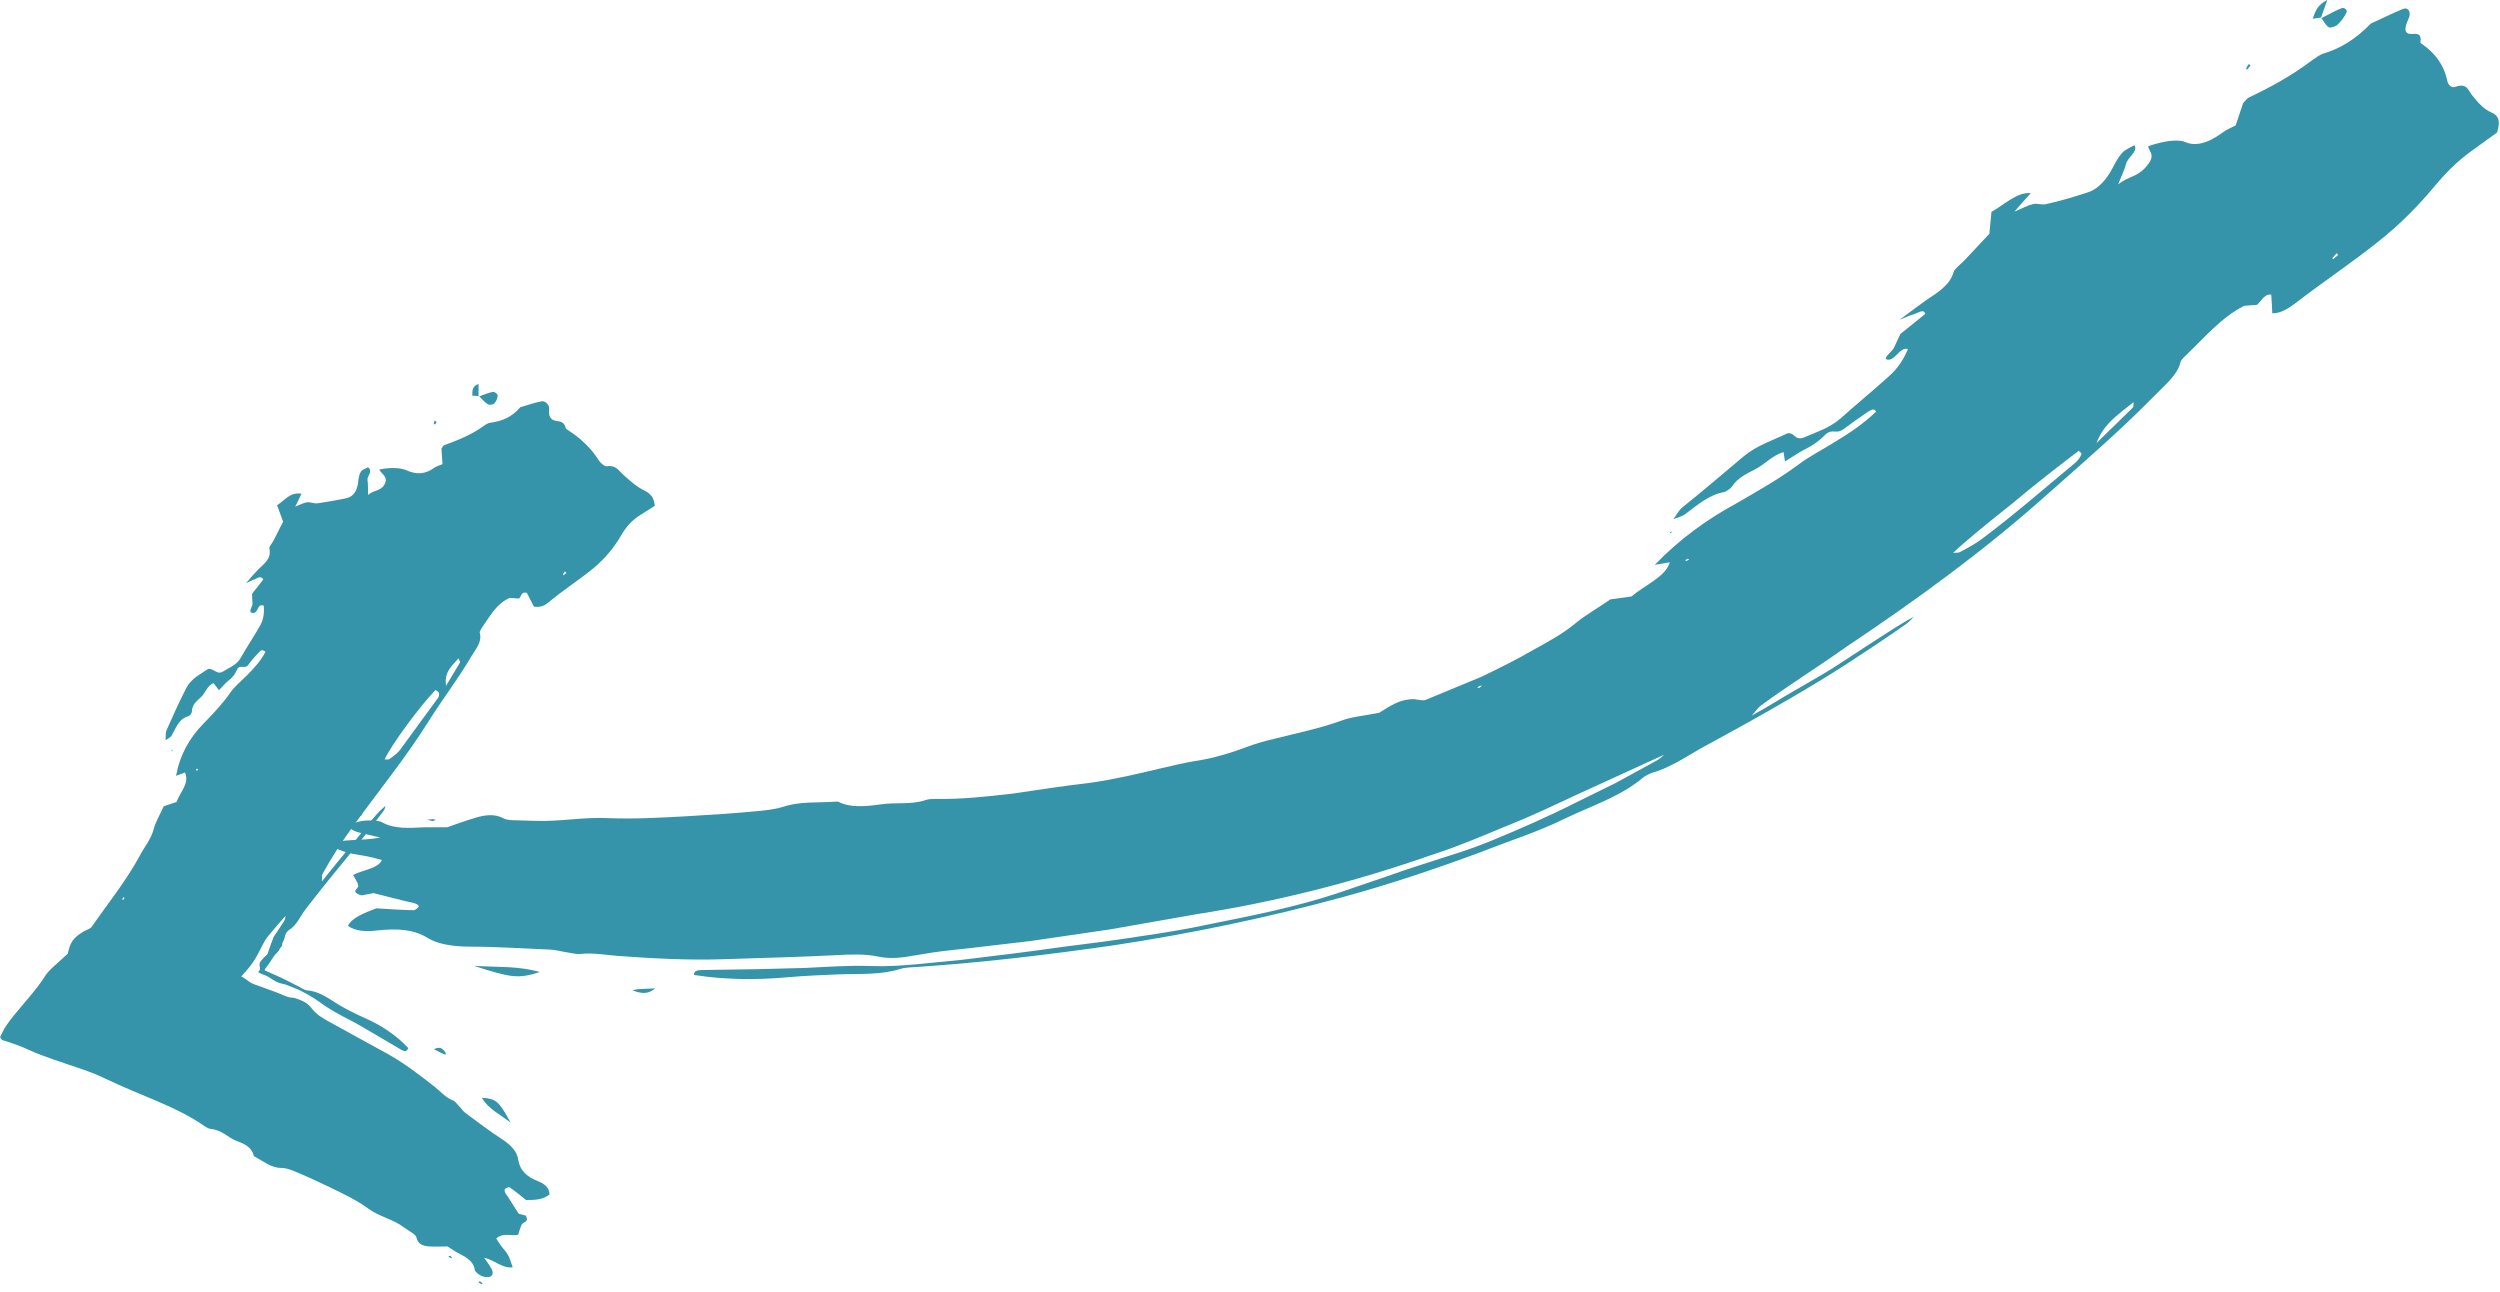 <svg xmlns="http://www.w3.org/2000/svg" width="120" height="62" viewBox="0 0 120 62" fill="none"><g clip-path="url(#clip0_11_2561)"><path d="M67.92 33.56C67.14 33.54 66.63 33.96 66.21 34.21C65.49 34.36 64.87 34.4 64.36 34.6C63.3 34.98 62.24 35.19 61.18 35.46C60.75 35.56 60.31 35.68 59.91 35.83C59.09 36.14 58.25 36.4 57.36 36.53C56.81 36.62 56.26 36.76 55.72 36.88C54.59 37.15 53.44 37.42 52.3 37.58C51.07 37.72 49.85 37.91 48.63 38.09C47.4 38.23 46.17 38.37 44.93 38.35C44.77 38.35 44.57 38.35 44.44 38.4C43.74 38.64 42.99 38.5 42.28 38.61C41.55 38.71 40.82 38.78 40.25 38.49C40.22 38.47 40.14 38.48 40.09 38.48C39.26 38.54 38.4 38.46 37.61 38.72C37.29 38.83 36.88 38.88 36.5 38.92C35.32 39.04 34.13 39.11 32.95 39.18C31.71 39.25 30.44 39.32 29.2 39.27C27.98 39.21 26.85 39.45 25.65 39.4L24.63 39.37C24.48 39.37 24.28 39.34 24.19 39.29C23.73 39.04 23.25 39.12 22.8 39.26C22.32 39.4 21.88 39.57 21.46 39.71C21.07 39.71 20.73 39.71 20.39 39.71C19.65 39.74 18.92 39.81 18.32 39.46C18.18 39.38 17.77 39.37 17.51 39.39C17.27 39.41 16.98 39.49 16.86 39.59C16.69 39.72 16.9 39.86 17.16 39.94C17.47 40.03 17.81 40.09 18.25 40.2C17.34 40.39 16.38 40.23 15.71 40.55C16.63 40.94 16.63 40.94 17.49 41.08C17.79 41.13 18.07 41.21 18.33 41.28C18.16 41.7 17.35 41.77 16.95 42C17.05 42.19 17.17 42.35 17.2 42.51C17.23 42.65 16.77 42.8 17.35 42.98C17.54 42.94 17.79 42.9 17.93 42.87C18.5 43.01 18.99 43.14 19.48 43.26C19.63 43.3 19.8 43.32 19.94 43.37C20.02 43.4 20.12 43.47 20.1 43.51C20.06 43.58 19.93 43.7 19.84 43.69C19.28 43.68 18.72 43.64 18.07 43.6C17.51 43.81 16.9 44.04 16.7 44.44C17.09 44.72 17.63 44.72 18.12 44.66C19.09 44.56 19.86 44.6 20.56 45.04C21.02 45.32 21.76 45.44 22.59 45.44C23.85 45.44 25.12 45.53 26.39 45.58C26.67 45.59 26.93 45.67 27.2 45.71C27.42 45.74 27.66 45.81 27.85 45.79C28.51 45.72 29.11 45.85 29.74 45.89C31.41 46.01 33.09 46.1 34.8 46.04C36.56 45.98 38.33 45.94 40.1 45.85C40.81 45.81 41.52 45.78 42.18 45.92C42.74 46.04 43.32 45.97 43.91 45.86C44.48 45.76 45.06 45.67 45.64 45.61C46.91 45.48 48.19 45.31 49.46 45.17L53.29 44.61C54.65 44.37 56.02 44.13 57.38 43.89C61.2 43.3 65 42.34 68.71 41.04C69.9 40.66 71.06 40.17 72.21 39.69C73.38 39.23 74.5 38.7 75.63 38.17L79.87 36.23C79.75 36.36 79.61 36.46 79.46 36.54L77.54 37.59L75.57 38.56C74.26 39.22 72.91 39.81 71.55 40.37C70.93 40.62 70.29 40.85 69.64 41.05C68.59 41.39 67.53 41.72 66.5 42.09C65.71 42.36 64.91 42.63 64.12 42.9C62.2 43.53 60.22 43.93 58.26 44.32C57.07 44.58 55.87 44.78 54.68 44.95C53.48 45.14 52.29 45.29 51.09 45.44C49.42 45.68 47.77 45.88 46.1 46.08C44.68 46.2 43.21 46.42 41.83 46.37C40.75 46.33 39.73 46.41 38.67 46.46L36.38 46.52L33.73 46.56C33.48 46.56 33.28 46.61 33.32 46.8C34.74 47.02 36.23 47.05 37.78 46.91C38.6 46.84 39.43 46.8 40.25 46.77C41.25 46.73 42.25 46.81 43.21 46.51C43.45 46.43 43.8 46.43 44.09 46.41C47.19 46.2 50.3 45.83 53.42 45.38C57.13 44.82 60.85 44.05 64.53 43.04C66.72 42.44 68.89 41.71 71.03 40.92C72.41 40.37 73.84 39.93 75.16 39.27C76.42 38.67 77.81 38.22 78.86 37.33C78.97 37.24 79.18 37.13 79.32 37.09C80.14 36.85 80.85 36.38 81.57 35.96C83.93 34.68 86.27 33.38 88.52 31.95C89.53 31.29 90.55 30.62 91.54 29.92C91.66 29.83 91.75 29.71 91.86 29.6C91.23 29.95 90.63 30.34 90.03 30.73L88.05 32.02C87.44 32.41 86.8 32.76 86.17 33.13C85.52 33.5 84.89 33.91 84.08 34.35C84.29 34.12 84.37 33.99 84.49 33.89C85.83 32.9 87.26 32.02 88.62 31.05C91.97 28.81 95.22 26.45 98.19 23.8C99.94 22.25 101.74 20.7 103.37 19.04C103.88 18.51 104.53 18 104.66 17.39C104.68 17.3 104.84 17.13 104.96 17.02C105.84 16.18 106.64 15.22 107.72 14.68C107.92 14.66 108.14 14.65 108.34 14.63C108.58 14.4 108.73 14.08 109.02 14.15C109.04 14.44 109.06 14.77 109.07 15.04C109.48 15.04 109.83 14.82 110.21 14.53C111.52 13.52 112.85 12.64 114.14 11.61C115.18 10.79 116.07 9.89 116.86 8.94C117.46 8.22 118.03 7.67 118.71 7.19C119.1 6.91 119.49 6.63 119.86 6.36C120.04 5.78 119.92 5.54 119.59 5.4C119.19 5.23 118.92 4.89 118.66 4.57C118.47 4.33 118.42 3.97 117.85 4.17C117.66 4.24 117.5 4.05 117.47 3.88C117.3 3.08 116.86 2.54 116.28 2.13C116.23 2.1 116.17 2.06 116.18 2C116.24 1.67 116.08 1.6 115.8 1.63C115.42 1.66 115.37 1.42 115.61 0.9C115.76 0.58 115.59 0.33 115.34 0.43C114.84 0.63 114.32 0.9 113.8 1.13C113.03 1.93 112.27 2.35 111.5 2.58C111.35 2.63 111.15 2.77 110.97 2.9C109.95 3.67 108.95 4.2 107.93 4.69C107.86 4.72 107.78 4.84 107.67 4.95C107.56 5.28 107.44 5.65 107.31 6.02C107.05 6.16 106.87 6.22 106.7 6.35C105.92 6.93 105.34 7.02 104.87 6.81C104.52 6.66 103.76 6.79 103.11 7.02C103.16 7.32 103.52 7.44 102.99 8.03C102.56 8.51 102.18 8.45 101.67 8.85C101.84 8.42 101.99 8.12 102.06 7.84C102.13 7.57 102.65 7.24 102.45 6.97C102.26 7.08 102 7.18 101.86 7.34C101.66 7.57 101.52 7.84 101.39 8.09C101.08 8.67 100.68 9.09 100.2 9.24C99.52 9.46 98.86 9.66 98.2 9.8C97.96 9.85 97.8 9.74 97.57 9.8C97.35 9.85 97.07 10 96.69 10.16C97.01 9.79 97.22 9.55 97.48 9.27C96.82 9.21 96.23 9.81 95.59 10.17C95.56 10.53 95.53 10.85 95.49 11.22C95.12 11.62 94.72 12.04 94.32 12.47C94.14 12.66 93.82 12.9 93.78 13.04C93.6 13.7 92.99 14.05 92.41 14.44C92.06 14.69 91.71 14.96 91.18 15.35C91.53 15.21 91.69 15.13 91.85 15.09C92.05 15.03 92.35 14.8 92.41 15.07C92.02 15.39 91.61 15.72 91.22 16.03C91.11 16.25 91.02 16.46 90.93 16.65C90.84 16.87 90.45 17.12 90.53 17.24C90.94 17.42 91.18 16.61 91.58 16.76C91.4 17.19 91.13 17.65 90.68 18.05C89.92 18.74 89.1 19.41 88.33 20.1C87.77 20.57 87.22 20.72 86.66 20.97C86.11 21.21 86.19 20.74 85.8 20.8C85.09 21.14 84.34 21.37 83.69 21.91C82.71 22.73 81.75 23.56 80.77 24.34C80.59 24.48 80.5 24.68 80.32 24.92C80.58 24.82 80.75 24.78 80.86 24.7C81.46 24.26 82.01 23.75 82.76 23.62C82.85 23.6 83.08 23.44 83.13 23.36C83.39 22.95 83.83 22.74 84.26 22.52C84.72 22.28 85.1 21.84 85.61 21.7C85.64 21.87 85.66 22.01 85.68 22.15C86.04 21.93 86.36 21.7 86.69 21.54C87.05 21.36 87.33 21.15 87.6 20.88C87.96 20.53 88.12 20.88 88.5 20.59C88.85 20.33 89.22 20.07 89.58 19.82C89.75 19.71 89.96 19.55 90.05 19.76C89.44 20.35 88.72 20.83 87.98 21.27C87.42 21.62 86.82 21.92 86.3 22.32C85.35 23.02 84.35 23.58 83.35 24.16C81.88 24.96 80.6 25.9 79.43 27.11C79.74 27.06 79.94 27.03 80.15 26.99C79.96 27.68 78.94 28.09 78.31 28.63C77.97 28.68 77.65 28.72 77.3 28.77C76.71 29.18 76.06 29.54 75.56 29.97C74.99 30.43 74.32 30.8 73.68 31.15C72.86 31.63 71.99 32.06 71.12 32.48C70.23 32.85 69.33 33.22 68.44 33.59C68.3 33.65 68.1 33.58 67.93 33.57H67.94L67.92 33.56ZM99.9 21.82C99.87 21.92 99.75 22.09 99.64 22.19C98.15 23.43 96.69 24.7 95.13 25.87C94.81 26.11 94.45 26.3 94.1 26.49C93.99 26.55 93.88 26.52 93.75 26.54C94.28 26.02 95.38 25.13 96.55 24.2C97.69 23.24 98.93 22.28 99.78 21.64C99.83 21.7 99.93 21.73 99.91 21.82H99.9ZM102.41 19.31C102.4 19.44 102.42 19.53 102.37 19.57C101.88 20.05 101.39 20.53 100.63 21.27C100.99 20.3 101.74 19.86 102.4 19.31H102.41ZM111.95 12.39L112.16 12.15L112.23 12.24L111.99 12.44C111.99 12.44 111.95 12.4 111.96 12.39H111.95ZM71.16 32.88C71.16 32.88 71.08 32.97 71.02 33.01C71.01 33.01 70.94 33.01 70.9 33.01L71.01 32.93L71.15 32.9L71.16 32.88ZM80.97 26.82L81.08 26.84C81.08 26.84 81.01 26.9 80.97 26.92C80.94 26.93 80.92 26.92 80.89 26.92L80.97 26.83V26.82Z" fill="#3594AA"></path><path d="M22.75 46.36C23.82 46.43 24.93 46.36 25.91 46.66C24.88 46.98 24.57 46.95 22.75 46.36Z" fill="#3594AA"></path><path d="M111.41 0.88C111.74 0.71 112.09 0.51 112.41 0.39C112.52 0.35 112.68 0.47 112.64 0.57C112.57 0.76 112.39 1.01 112.21 1.18C112.1 1.28 111.85 1.35 111.78 1.31C111.62 1.2 111.54 1.01 111.42 0.86L111.4 0.89L111.41 0.88Z" fill="#3594AA"></path><path d="M111.42 0.84C111.28 0.86 111.14 0.88 111.01 0.9C111.14 0.53 111.24 0.23 111.71 0C111.6 0.31 111.5 0.59 111.4 0.87L111.42 0.84Z" fill="#3594AA"></path><path d="M31.45 47.44C31.14 47.71 30.87 47.68 30.61 47.62C30.51 47.6 30.44 47.56 30.36 47.53C30.45 47.51 30.54 47.49 30.63 47.48C30.84 47.47 31.06 47.46 31.45 47.44Z" fill="#3594AA"></path><path d="M20.75 39.41L20.5 39.35C20.59 39.34 20.68 39.32 20.78 39.32C20.82 39.32 20.87 39.34 20.92 39.35L20.75 39.42V39.41Z" fill="#3594AA"></path><path d="M17.05 39.12C17.05 39.12 17.05 39.06 17.07 39.06H17.38L17.36 39.14L17.05 39.12Z" fill="#3594AA"></path><path d="M107.8 3.31L107.93 3.08C107.93 3.08 108.03 3.11 108.02 3.14C107.99 3.2 107.92 3.27 107.86 3.34L107.8 3.3V3.31Z" fill="#3594AA"></path><path d="M80.16 25.55L80.28 25.51L80.18 25.6L80.16 25.55Z" fill="#3594AA"></path><path d="M3.99 44.73C3.32 45.11 3.34 45.51 3.25 45.78C2.82 46.19 2.34 46.55 2.15 46.87C1.75 47.51 1.14 48.15 0.61 48.81C0.4 49.07 0.22 49.33 0.11 49.56L0.01 49.77C1.62991e-05 49.83 0.08 49.87 0.1 49.92C0.6 50.07 1.04 50.23 1.44 50.42C1.79 50.58 2.21 50.73 2.61 50.87C3.46 51.17 4.37 51.43 5.09 51.79C6.65 52.55 8.48 53.11 9.81 54.05C9.9 54.11 10.02 54.18 10.12 54.19C10.38 54.21 10.6 54.32 10.81 54.45C10.98 54.56 11.14 54.68 11.32 54.75C11.7 54.89 12.07 55.04 12.18 55.47C12.18 55.49 12.22 55.51 12.25 55.53C12.65 55.74 13.01 56.06 13.5 56.06C13.7 56.06 13.91 56.13 14.11 56.21C14.71 56.46 15.3 56.73 15.88 57.01C16.49 57.31 17.11 57.6 17.66 58C18.19 58.4 18.85 58.51 19.37 58.9L19.83 59.21C19.9 59.26 19.98 59.33 19.99 59.4C20.06 59.74 20.33 59.81 20.61 59.83C20.91 59.85 21.2 59.83 21.48 59.83C21.66 59.94 21.81 60.05 21.98 60.14C22.33 60.33 22.71 60.49 22.79 60.95C22.81 61.06 22.99 61.19 23.12 61.25C23.24 61.3 23.42 61.32 23.53 61.28C23.68 61.22 23.67 61.04 23.59 60.9C23.5 60.73 23.38 60.58 23.24 60.37C23.76 60.49 24.12 60.9 24.61 60.83C24.41 60.23 24.41 60.24 24.1 59.86C23.99 59.73 23.91 59.58 23.82 59.45C24.14 59.15 24.55 59.34 24.87 59.27C24.93 59.09 24.97 58.92 25.04 58.78C25.11 58.65 25.41 58.67 25.24 58.35C25.13 58.32 24.98 58.28 24.9 58.26C24.71 57.97 24.55 57.72 24.39 57.46C24.34 57.38 24.27 57.31 24.24 57.23C24.22 57.18 24.21 57.09 24.24 57.07C24.3 57.02 24.42 56.97 24.46 56.99C24.72 57.17 24.97 57.37 25.25 57.6C25.64 57.6 26.06 57.6 26.38 57.33C26.36 56.98 26.1 56.81 25.83 56.7C25.31 56.49 24.96 56.22 24.87 55.64C24.81 55.26 24.51 54.95 24.11 54.69C23.51 54.3 22.93 53.86 22.35 53.43C22.22 53.34 22.14 53.19 22.02 53.08C21.93 52.99 21.85 52.86 21.74 52.82C21.38 52.68 21.16 52.4 20.88 52.18C20.13 51.59 19.37 51 18.52 50.54L15.9 49.1C15.55 48.91 15.2 48.72 14.96 48.4C14.76 48.13 14.46 48 14.13 47.9C13.98 47.89 13.84 47.87 13.7 47.81C13.36 47.66 13.27 47.64 13.07 47.56L12.52 47.36C12.32 47.29 12.09 47.22 11.96 47.12C11.85 47.03 11.74 46.96 11.62 46.89C11.55 46.88 11.62 46.83 11.65 46.79L11.75 46.68L11.94 46.46C12.06 46.31 12.16 46.17 12.25 46.02C12.42 45.75 12.54 45.45 12.73 45.13C12.79 45.03 12.86 44.94 12.94 44.85C13.14 44.61 13.44 44.25 13.7 43.97C13.7 44.08 13.67 44.16 13.62 44.24L13.31 44.71L13.15 44.95C13.11 45.01 13.12 45.01 13.11 45.04L13.01 45.3L12.85 45.77C12.83 45.83 12.73 45.89 12.68 45.95C12.6 46.05 12.48 46.15 12.46 46.25C12.45 46.32 12.46 46.39 12.48 46.45C12.49 46.49 12.48 46.53 12.46 46.57C12.46 46.6 12.35 46.67 12.42 46.68C12.5 46.72 12.56 46.76 12.66 46.79C12.91 46.87 13.05 47.02 13.28 47.13C13.36 47.17 13.46 47.2 13.55 47.22C13.66 47.25 13.69 47.24 13.89 47.33L14.32 47.5C14.68 47.68 15.03 47.87 15.34 48.1C15.83 48.46 16.34 48.73 16.87 49C17.25 49.2 17.62 49.43 17.99 49.64L19.28 50.4C19.4 50.47 19.52 50.49 19.6 50.31C19.03 49.7 18.32 49.22 17.52 48.87C17.1 48.68 16.67 48.47 16.28 48.24C15.8 47.95 15.35 47.59 14.76 47.54C14.63 47.54 14.41 47.39 14.35 47.36L13.7 47.03L13.32 46.85L12.71 46.58C12.68 46.52 12.81 46.42 12.85 46.34C12.97 46.19 13.05 46.03 13.17 45.87C13.25 45.76 13.38 45.68 13.42 45.56C13.44 45.5 13.5 45.46 13.53 45.41C13.54 45.38 13.55 45.35 13.55 45.31C13.53 45.31 13.58 45.21 13.62 45.13C13.65 45.05 13.68 44.96 13.7 44.87C13.72 44.79 13.79 44.7 13.86 44.65C14.25 44.41 14.41 43.98 14.67 43.64C15.51 42.54 16.4 41.48 17.27 40.41C17.66 39.92 18.04 39.41 18.42 38.91C18.47 38.85 18.48 38.76 18.5 38.68C18.2 38.93 17.97 39.21 17.73 39.5L16.96 40.46L16.24 41.33C16 41.63 15.75 41.93 15.45 42.31C15.46 42.12 15.45 42.02 15.48 41.95C15.9 41.18 16.38 40.45 16.89 39.74C18.12 38.03 19.46 36.4 20.58 34.61C21.24 33.56 22.01 32.56 22.64 31.48C22.84 31.14 23.15 30.82 23.03 30.38C23.01 30.32 23.08 30.21 23.13 30.13C23.51 29.6 23.81 28.99 24.46 28.7C24.61 28.71 24.78 28.72 24.92 28.73C25.03 28.59 25.04 28.38 25.29 28.46C25.4 28.68 25.53 28.92 25.63 29.12C25.95 29.17 26.16 29.06 26.36 28.89C27.05 28.31 27.8 27.84 28.49 27.27C29.04 26.81 29.47 26.29 29.81 25.71C30.06 25.27 30.35 24.96 30.75 24.71C30.98 24.57 31.21 24.42 31.43 24.28C31.4 23.89 31.23 23.69 30.92 23.54C30.55 23.36 30.23 23.07 29.92 22.79C29.7 22.59 29.55 22.31 29.15 22.38C29.02 22.4 28.84 22.24 28.75 22.11C28.37 21.5 27.86 21.03 27.27 20.65C27.22 20.62 27.16 20.58 27.15 20.54C27.1 20.3 26.95 20.23 26.73 20.21C26.43 20.17 26.32 19.99 26.36 19.65C26.39 19.44 26.17 19.23 26 19.26C25.65 19.33 25.31 19.45 24.97 19.55C24.58 20.02 24.09 20.22 23.54 20.29C23.43 20.3 23.31 20.38 23.21 20.45C22.62 20.88 21.97 21.13 21.32 21.37C21.28 21.39 21.24 21.46 21.19 21.53C21.21 21.76 21.22 22.02 21.24 22.28C21.07 22.35 20.95 22.38 20.85 22.45C20.4 22.78 19.98 22.78 19.53 22.58C19.2 22.43 18.64 22.44 18.2 22.54C18.33 22.77 18.67 22.9 18.44 23.28C18.25 23.59 17.93 23.51 17.67 23.76C17.66 23.45 17.67 23.24 17.64 23.04C17.61 22.84 17.92 22.65 17.67 22.43C17.56 22.49 17.38 22.54 17.32 22.64C17.23 22.79 17.21 22.98 17.19 23.15C17.14 23.56 16.97 23.83 16.64 23.91C16.18 24.01 15.71 24.09 15.24 24.16C15.07 24.18 14.91 24.09 14.74 24.11C14.58 24.13 14.42 24.22 14.17 24.32C14.3 24.06 14.38 23.9 14.47 23.7C13.93 23.6 13.67 24.02 13.3 24.25C13.4 24.52 13.49 24.76 13.59 25.04C13.45 25.32 13.29 25.62 13.14 25.93C13.07 26.07 12.91 26.23 12.93 26.33C13.04 26.82 12.68 27.05 12.4 27.33C12.22 27.51 12.06 27.7 11.81 27.99C12.02 27.9 12.12 27.84 12.22 27.81C12.35 27.77 12.49 27.6 12.64 27.81C12.46 28.04 12.28 28.28 12.1 28.5C12.1 28.67 12.11 28.81 12.12 28.96C12.13 29.12 11.94 29.31 12.05 29.4C12.43 29.54 12.3 28.94 12.66 29.07C12.69 29.39 12.66 29.72 12.49 30.02C12.2 30.54 11.86 31.03 11.57 31.55C11.37 31.92 11.02 32.04 10.71 32.23C10.41 32.42 10.25 32.06 9.99 32.11C9.6 32.37 9.16 32.59 8.94 33.03C8.6 33.69 8.29 34.38 7.99 35.06C7.94 35.18 7.96 35.34 7.95 35.53C8.09 35.43 8.19 35.39 8.23 35.32C8.45 34.95 8.57 34.5 9.06 34.37C9.12 34.35 9.21 34.22 9.21 34.16C9.21 33.84 9.43 33.66 9.64 33.47C9.87 33.27 9.93 32.91 10.25 32.79C10.35 32.92 10.42 33.02 10.51 33.13C10.68 32.96 10.82 32.78 10.99 32.65C11.18 32.51 11.29 32.34 11.38 32.14C11.49 31.87 11.77 32.14 11.92 31.91C12.06 31.7 12.24 31.52 12.41 31.33C12.49 31.25 12.58 31.13 12.74 31.29C12.52 31.72 12.19 32.08 11.84 32.43C11.57 32.7 11.27 32.94 11.06 33.24C10.68 33.79 10.23 34.26 9.76 34.74C9.09 35.43 8.64 36.22 8.45 37.24C8.63 37.17 8.76 37.13 8.88 37.08C9.11 37.62 8.63 38.03 8.48 38.49C8.27 38.56 8.07 38.63 7.86 38.7C7.69 39.08 7.47 39.44 7.37 39.82C7.31 40.04 7.22 40.21 7.11 40.41C6.97 40.64 6.81 40.87 6.69 41.11C6.03 42.32 5.16 43.39 4.39 44.5C4.33 44.58 4.1 44.66 3.95 44.74H3.97L3.99 44.73ZM21.07 33.27C21.09 33.34 21.07 33.46 21.01 33.52L19.19 36.01C19.06 36.18 18.87 36.3 18.7 36.43C18.64 36.47 18.55 36.45 18.46 36.45C18.8 35.73 20.12 33.94 20.9 33.12C20.96 33.16 21.05 33.2 21.07 33.26V33.27ZM22.01 31.61C22.05 31.71 22.1 31.77 22.08 31.8C21.89 32.12 21.7 32.43 21.41 32.92C21.31 32.23 21.71 31.96 22 31.61H22.01ZM27.02 27.57L27.11 27.43L27.19 27.5L27.06 27.61C27.06 27.61 27.01 27.57 27.02 27.57ZM5.96 43.04C5.96 43.04 5.96 43.12 5.96 43.16C5.96 43.16 5.9 43.19 5.87 43.2L5.89 43.11L5.97 43.04H5.96ZM9.42 36.91H9.51C9.51 36.91 9.49 36.97 9.47 36.98C9.46 36.99 9.43 36.98 9.41 36.98V36.91H9.42Z" fill="#3594AA"></path><path d="M24.51 53.89C24.03 53.5 23.44 53.24 23.13 52.69C23.8 52.74 23.95 52.84 24.51 53.89Z" fill="#3594AA"></path><path d="M22.99 19.03C23.21 18.95 23.43 18.86 23.65 18.81C23.73 18.79 23.89 18.91 23.89 18.98C23.89 19.11 23.82 19.27 23.72 19.37C23.66 19.43 23.48 19.45 23.41 19.4C23.25 19.3 23.13 19.15 22.99 19.01V19.03Z" fill="#3594AA"></path><path d="M22.99 19.01C22.88 19.01 22.78 19 22.67 18.99C22.67 18.74 22.67 18.53 22.97 18.43C22.97 18.64 22.97 18.83 22.97 19.03V19.01H22.99Z" fill="#3594AA"></path><path d="M20.83 50.36C21.12 50.22 21.23 50.33 21.34 50.46C21.38 50.51 21.39 50.56 21.42 50.62C21.37 50.61 21.31 50.6 21.26 50.58C21.15 50.52 21.04 50.47 20.84 50.37L20.83 50.36Z" fill="#3594AA"></path><path d="M21.63 60.28L21.71 60.4C21.71 60.4 21.61 60.37 21.57 60.35C21.55 60.34 21.54 60.31 21.52 60.29H21.63V60.28Z" fill="#3594AA"></path><path d="M23.16 61.6C23.16 61.6 23.13 61.64 23.12 61.64L22.97 61.56L23.03 61.49L23.16 61.6Z" fill="#3594AA"></path><path d="M20.82 20.34L20.86 20.19C20.86 20.19 20.95 20.23 20.95 20.25C20.95 20.29 20.91 20.34 20.88 20.38L20.82 20.34Z" fill="#3594AA"></path><path d="M8.22 36.02L8.29 35.98L8.26 36.06L8.22 36.02Z" fill="#3594AA"></path></g><defs><clipPath id="clip0_11_2561"><rect width="119.93" height="61.64" fill="white"></rect></clipPath></defs></svg>
